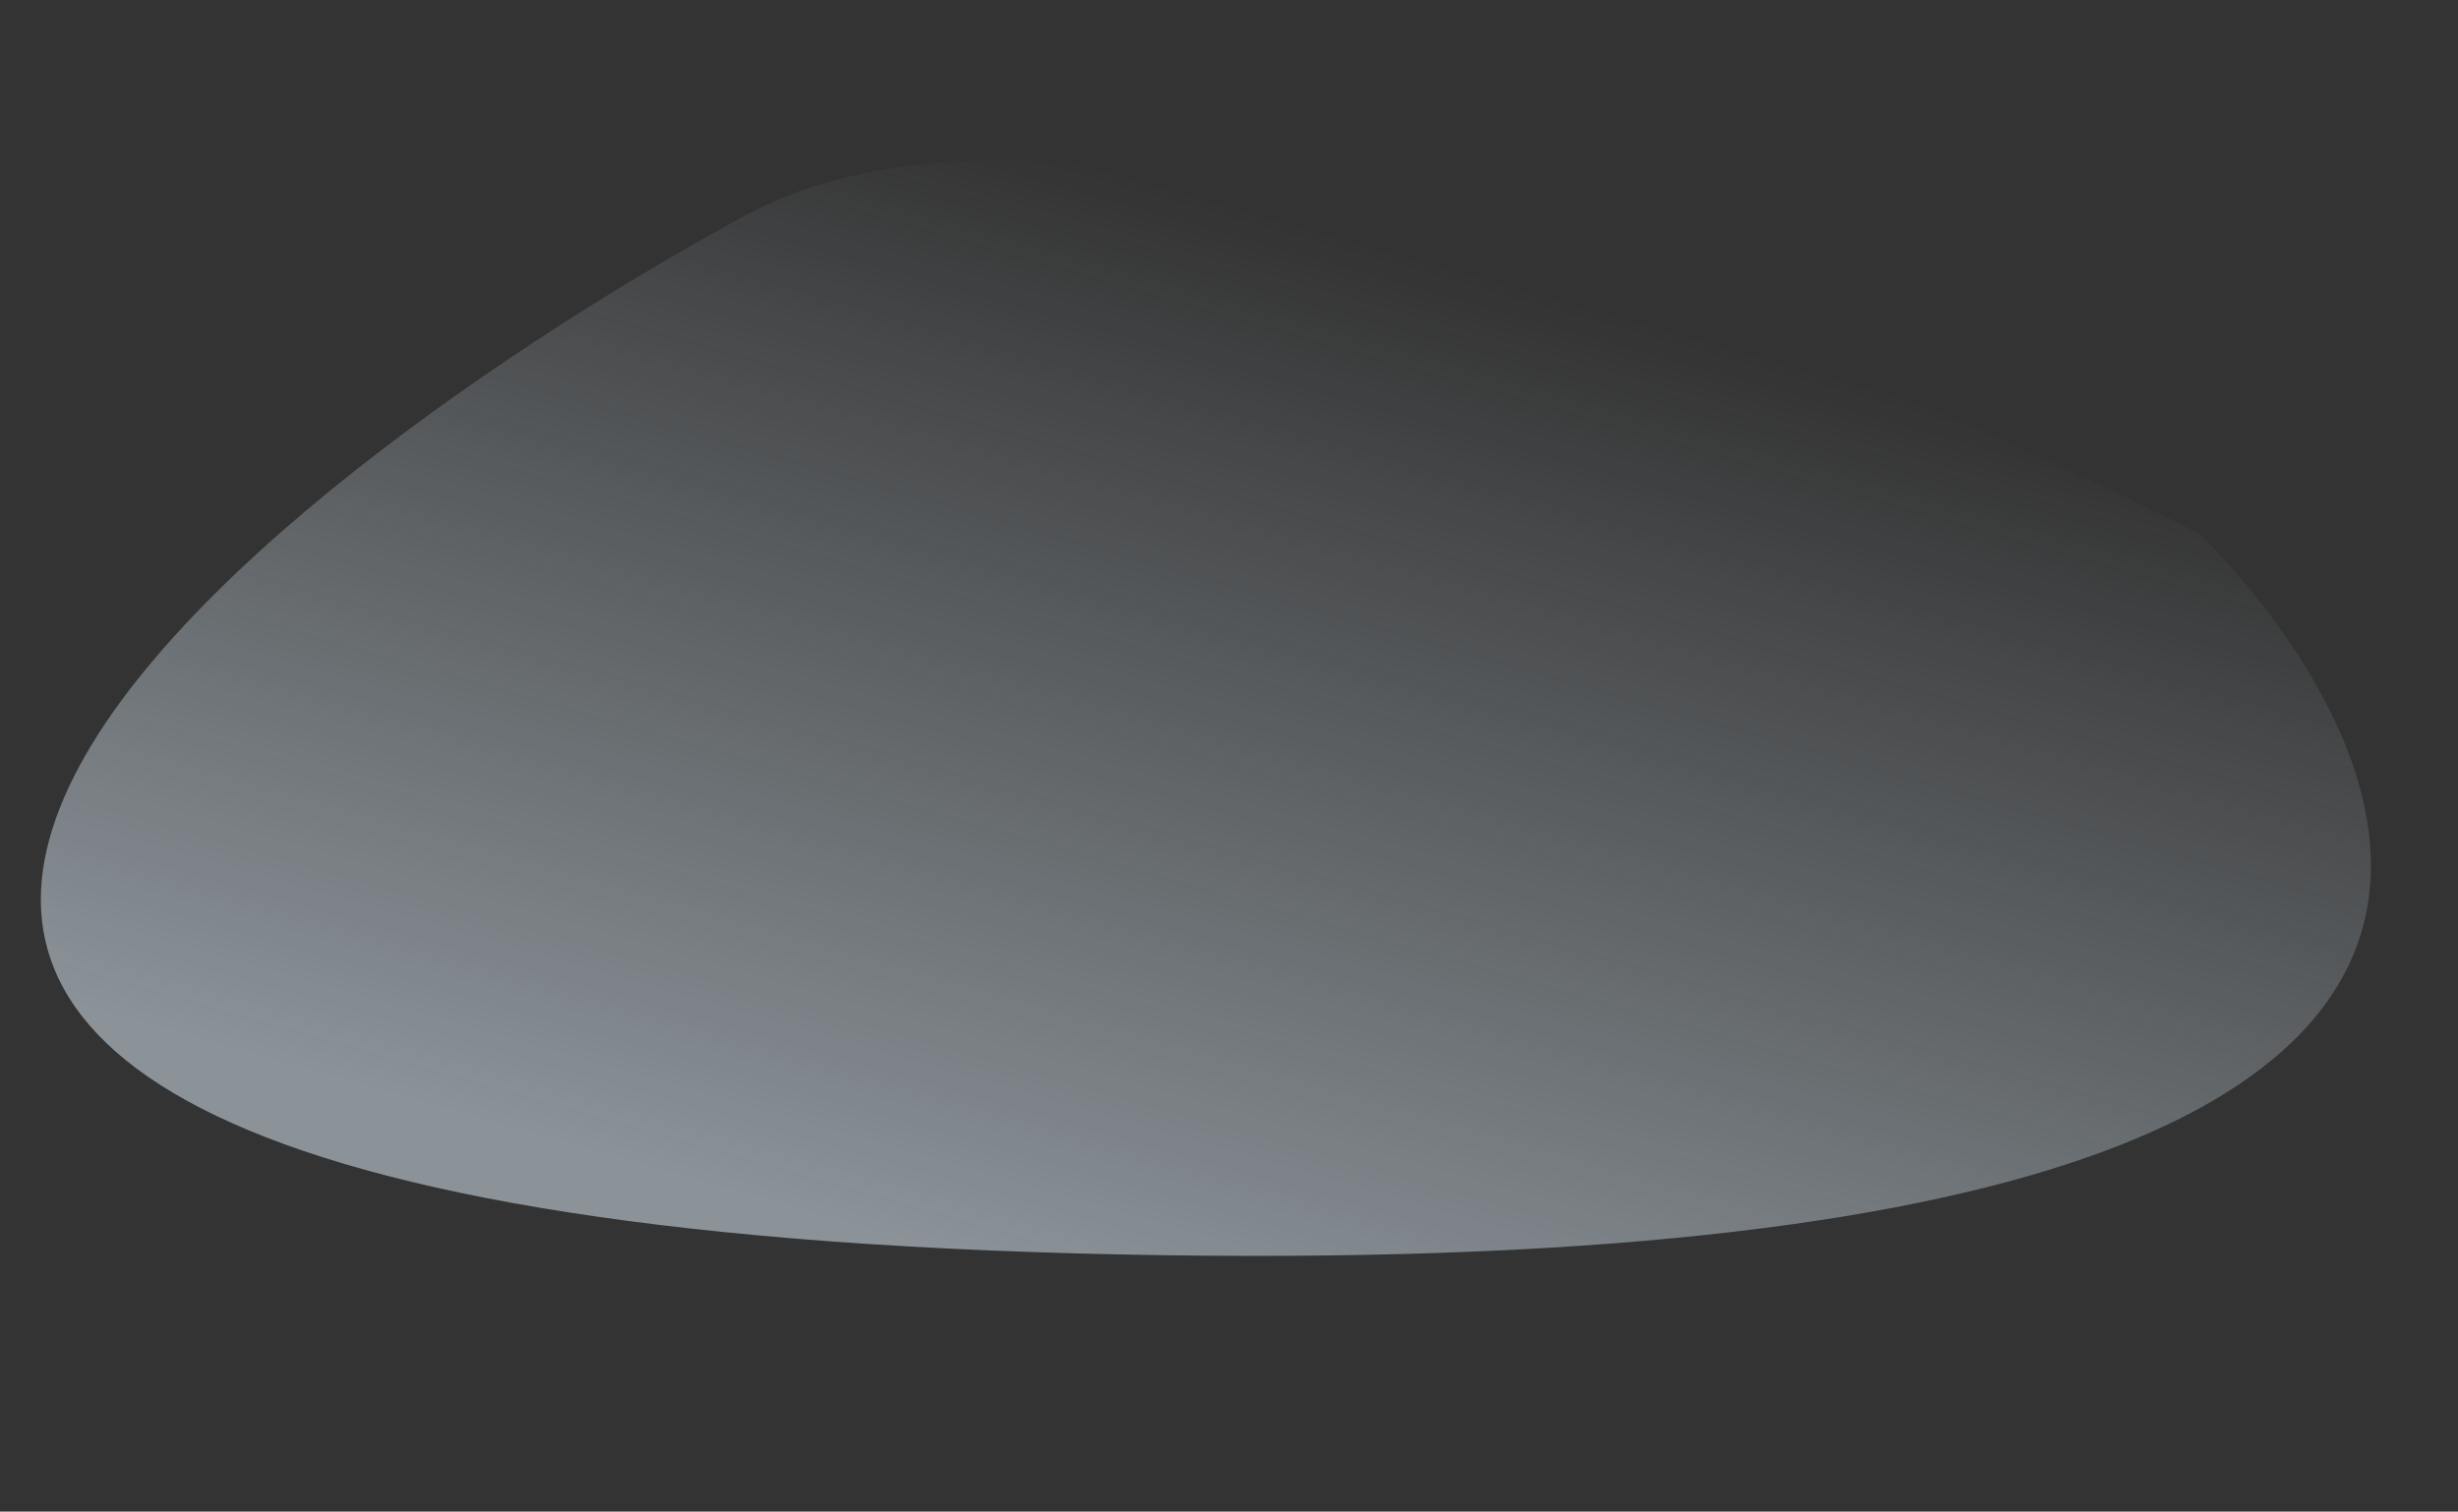 <?xml version="1.0" encoding="UTF-8"?> <svg xmlns="http://www.w3.org/2000/svg" width="2382" height="1465" viewBox="0 0 2382 1465" fill="none"><rect x="0" y="0" width="2382" height="1465" fill="#333333" stroke="none"/> <path opacity="0.5" d="M2131.6 517.617C2131.6 517.617 2913.65 1254.2 1082.93 1215.74C-747.783 1177.27 299.744 436.281 725.082 207.359C1126.04 -8.443 2131.6 517.617 2131.6 517.617Z" fill="url(#paint0_linear)"></path> <defs> <linearGradient id="paint0_linear" x1="1095.42" y1="1271.55" x2="1385.06" y2="251.801" gradientUnits="userSpaceOnUse"> <stop stop-color="#E3F3FF"></stop> <stop offset="1" stop-color="#E3F3FF" stop-opacity="0"></stop> </linearGradient> </defs> </svg> 